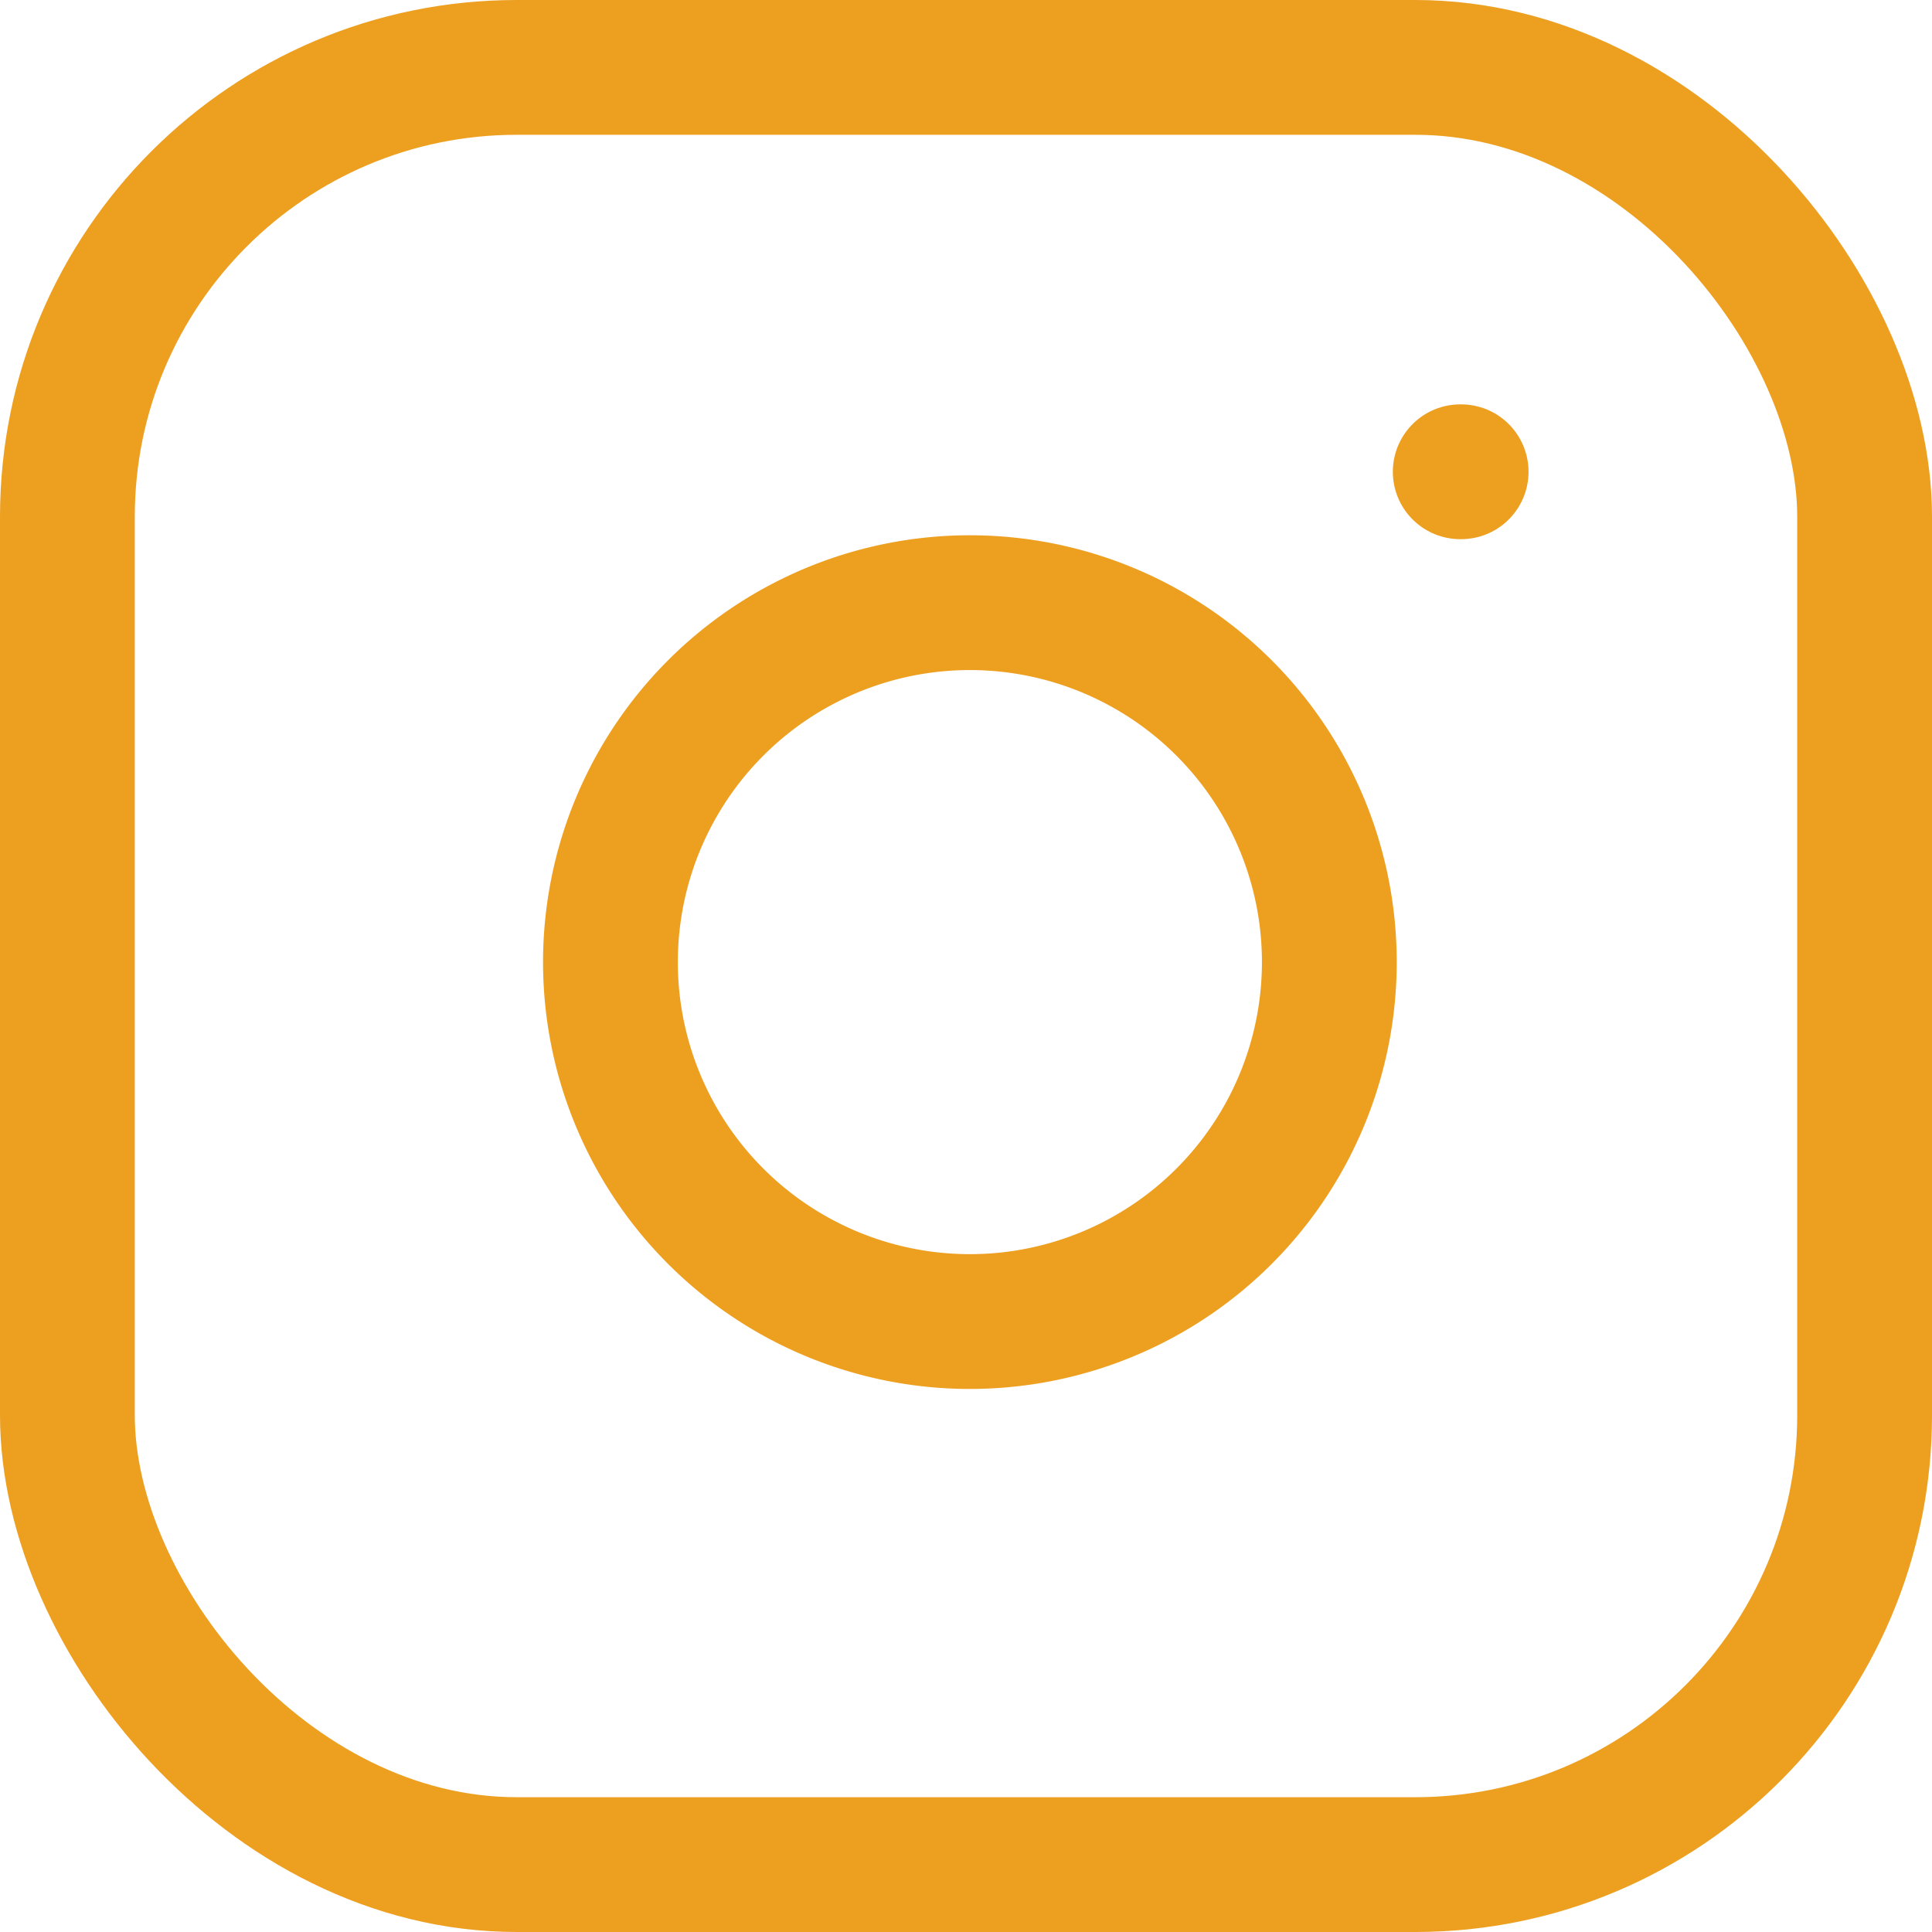 <svg xmlns="http://www.w3.org/2000/svg" width="21.5" height="21.5" viewBox="0 0 21.5 21.5">
  <g id="instagram" transform="translate(-1.25 -1.25)">
    <rect id="Прямоугольник_114" data-name="Прямоугольник 114" width="20" height="20" rx="5" transform="translate(2 2)" fill="none" stroke="#ed9f20" stroke-linecap="round" stroke-linejoin="round" stroke-width="1.5"/>
    <path id="Контур_19" data-name="Контур 19" d="M16,11.37A4,4,0,1,1,12.63,8,4,4,0,0,1,16,11.37Z" fill="none" stroke="#ed9f20" stroke-linecap="round" stroke-linejoin="round" stroke-width="1.5"/>
    <line id="Линия_2" data-name="Линия 2" x2="0.01" transform="translate(17.5 6.5)" fill="none" stroke="#ed9f20" stroke-linecap="round" stroke-linejoin="round" stroke-width="1.5"/>
  </g>
</svg>
